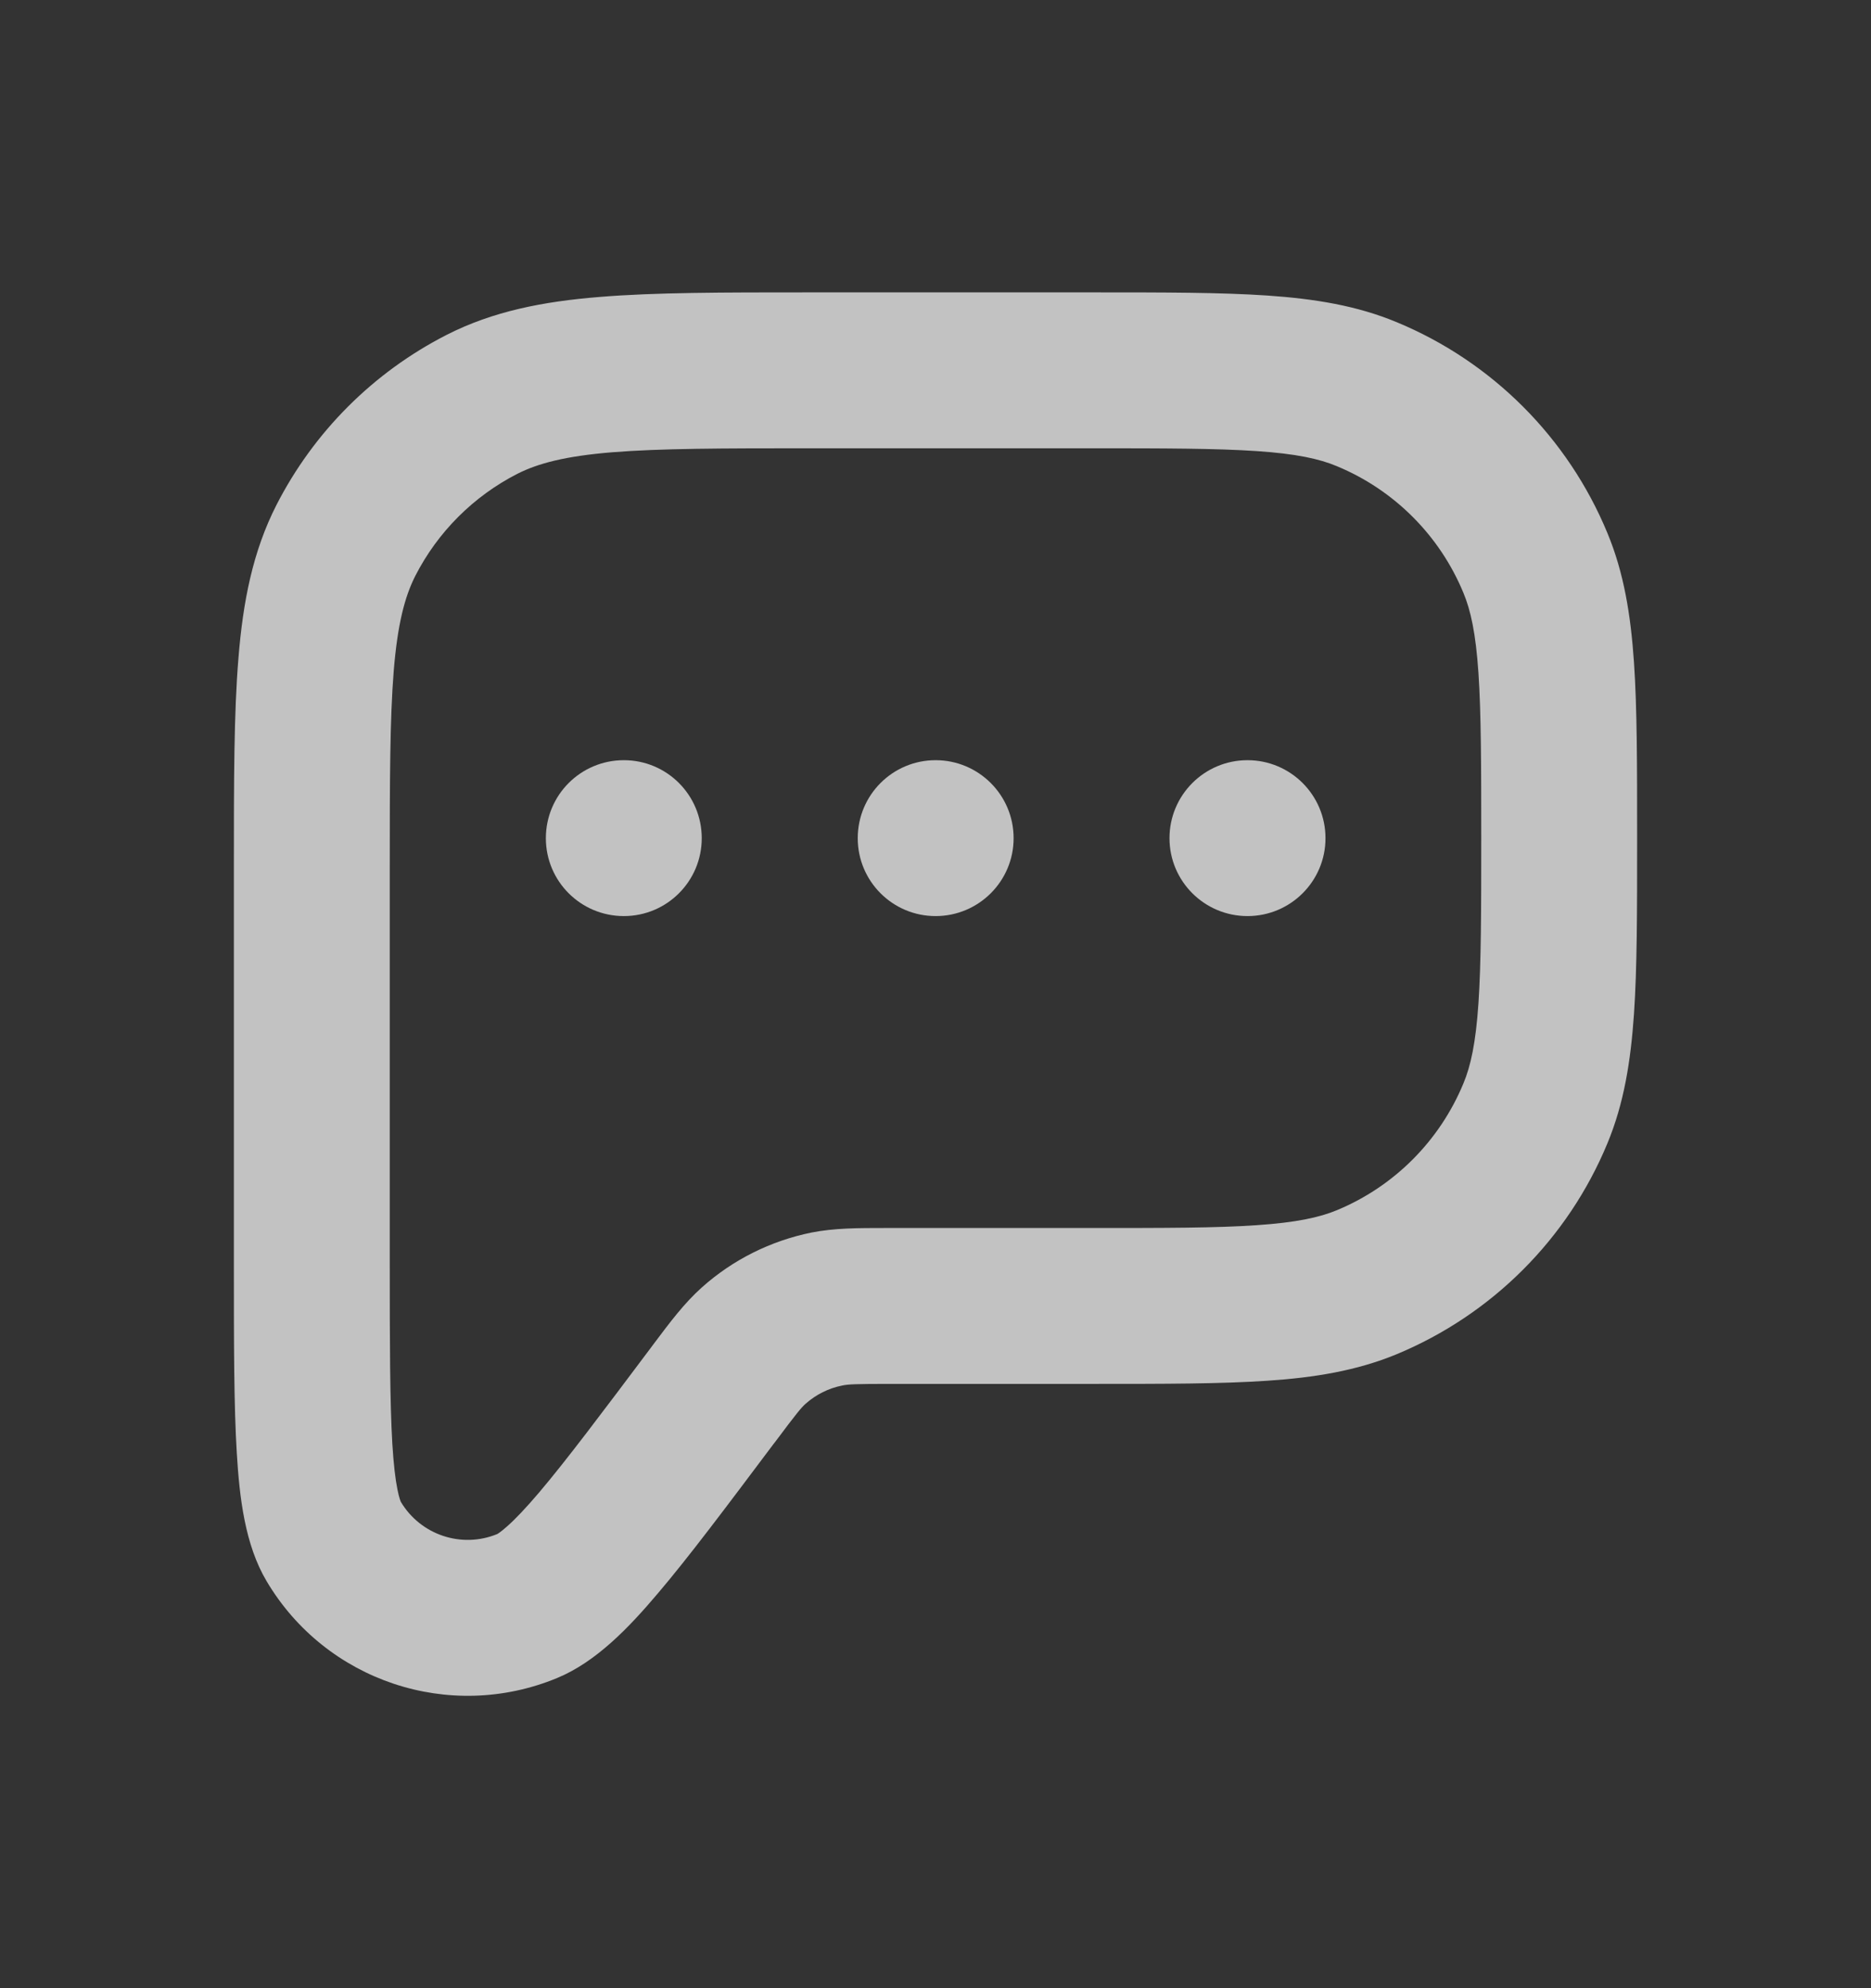 <svg width="16" height="17" viewBox="0 0 16 17" fill="none" xmlns="http://www.w3.org/2000/svg">
<rect x="0" y="0" width="16" height="17" fill="#333333" stroke="none"/>
<g opacity="0.7">
<path fill-rule="evenodd" clip-rule="evenodd" d="M6.905 2.5H9.357C9.958 2.5 10.443 2.5 10.838 2.527C11.244 2.555 11.602 2.613 11.942 2.754C12.759 3.092 13.408 3.741 13.746 4.558C13.887 4.898 13.945 5.256 13.973 5.662C14 6.057 14 6.542 14 7.143V7.19C14 7.792 14 8.276 13.973 8.671C13.945 9.077 13.887 9.436 13.746 9.776C13.408 10.592 12.759 11.241 11.942 11.58C11.602 11.72 11.244 11.779 10.838 11.806C10.443 11.833 9.958 11.833 9.357 11.833H7.619C7.313 11.833 7.252 11.836 7.202 11.847C7.086 11.87 6.978 11.924 6.889 12.003C6.852 12.036 6.812 12.084 6.629 12.329L6.614 12.348C6.21 12.886 5.889 13.315 5.625 13.625C5.378 13.917 5.098 14.21 4.764 14.348C3.845 14.728 2.787 14.375 2.28 13.52C2.095 13.209 2.048 12.807 2.025 12.425C2 12.019 2 11.483 2 10.81V7.405C2 6.682 2 6.099 2.039 5.628C2.078 5.142 2.162 4.715 2.363 4.32C2.683 3.693 3.193 3.183 3.82 2.863C4.215 2.662 4.642 2.578 5.128 2.539C5.599 2.5 6.182 2.5 6.905 2.5ZM5.236 3.867C4.833 3.9 4.601 3.962 4.425 4.051C4.049 4.243 3.743 4.549 3.551 4.925C3.462 5.101 3.4 5.333 3.367 5.736C3.334 6.147 3.333 6.676 3.333 7.433V10.786C3.333 11.488 3.334 11.984 3.355 12.345C3.366 12.523 3.381 12.649 3.399 12.737C3.414 12.812 3.427 12.84 3.428 12.842C3.597 13.125 3.947 13.242 4.252 13.117C4.254 13.116 4.281 13.101 4.338 13.05C4.406 12.99 4.493 12.899 4.609 12.763C4.843 12.487 5.14 12.091 5.562 11.529C5.572 11.516 5.581 11.503 5.591 11.49C5.73 11.305 5.852 11.142 6.002 11.008C6.267 10.771 6.59 10.61 6.939 10.539C7.136 10.5 7.339 10.5 7.571 10.5C7.587 10.5 7.603 10.5 7.619 10.5H9.333C9.964 10.5 10.403 10.5 10.747 10.476C11.085 10.453 11.282 10.41 11.432 10.348C11.922 10.145 12.311 9.755 12.514 9.265C12.577 9.115 12.62 8.918 12.643 8.58C12.666 8.236 12.667 7.797 12.667 7.167C12.667 6.536 12.666 6.097 12.643 5.753C12.62 5.415 12.577 5.218 12.514 5.068C12.311 4.578 11.922 4.189 11.432 3.986C11.282 3.923 11.085 3.88 10.747 3.857C10.403 3.834 9.964 3.833 9.333 3.833H6.933C6.176 3.833 5.647 3.834 5.236 3.867Z" fill="white"/>
<path d="M5.335 7.833C5.703 7.833 6.001 7.535 6.001 7.167C6.001 6.798 5.703 6.5 5.335 6.5C4.966 6.5 4.668 6.798 4.668 7.167C4.668 7.535 4.966 7.833 5.335 7.833Z" fill="white"/>
<path d="M8.668 7.167C8.668 7.535 8.369 7.833 8.001 7.833C7.633 7.833 7.335 7.535 7.335 7.167C7.335 6.798 7.633 6.5 8.001 6.5C8.369 6.5 8.668 6.798 8.668 7.167Z" fill="white"/>
<path d="M11.335 7.167C11.335 7.535 11.036 7.833 10.668 7.833C10.3 7.833 10.001 7.535 10.001 7.167C10.001 6.798 10.3 6.5 10.668 6.5C11.036 6.5 11.335 6.798 11.335 7.167Z" fill="white"/>
</g>
</svg>
